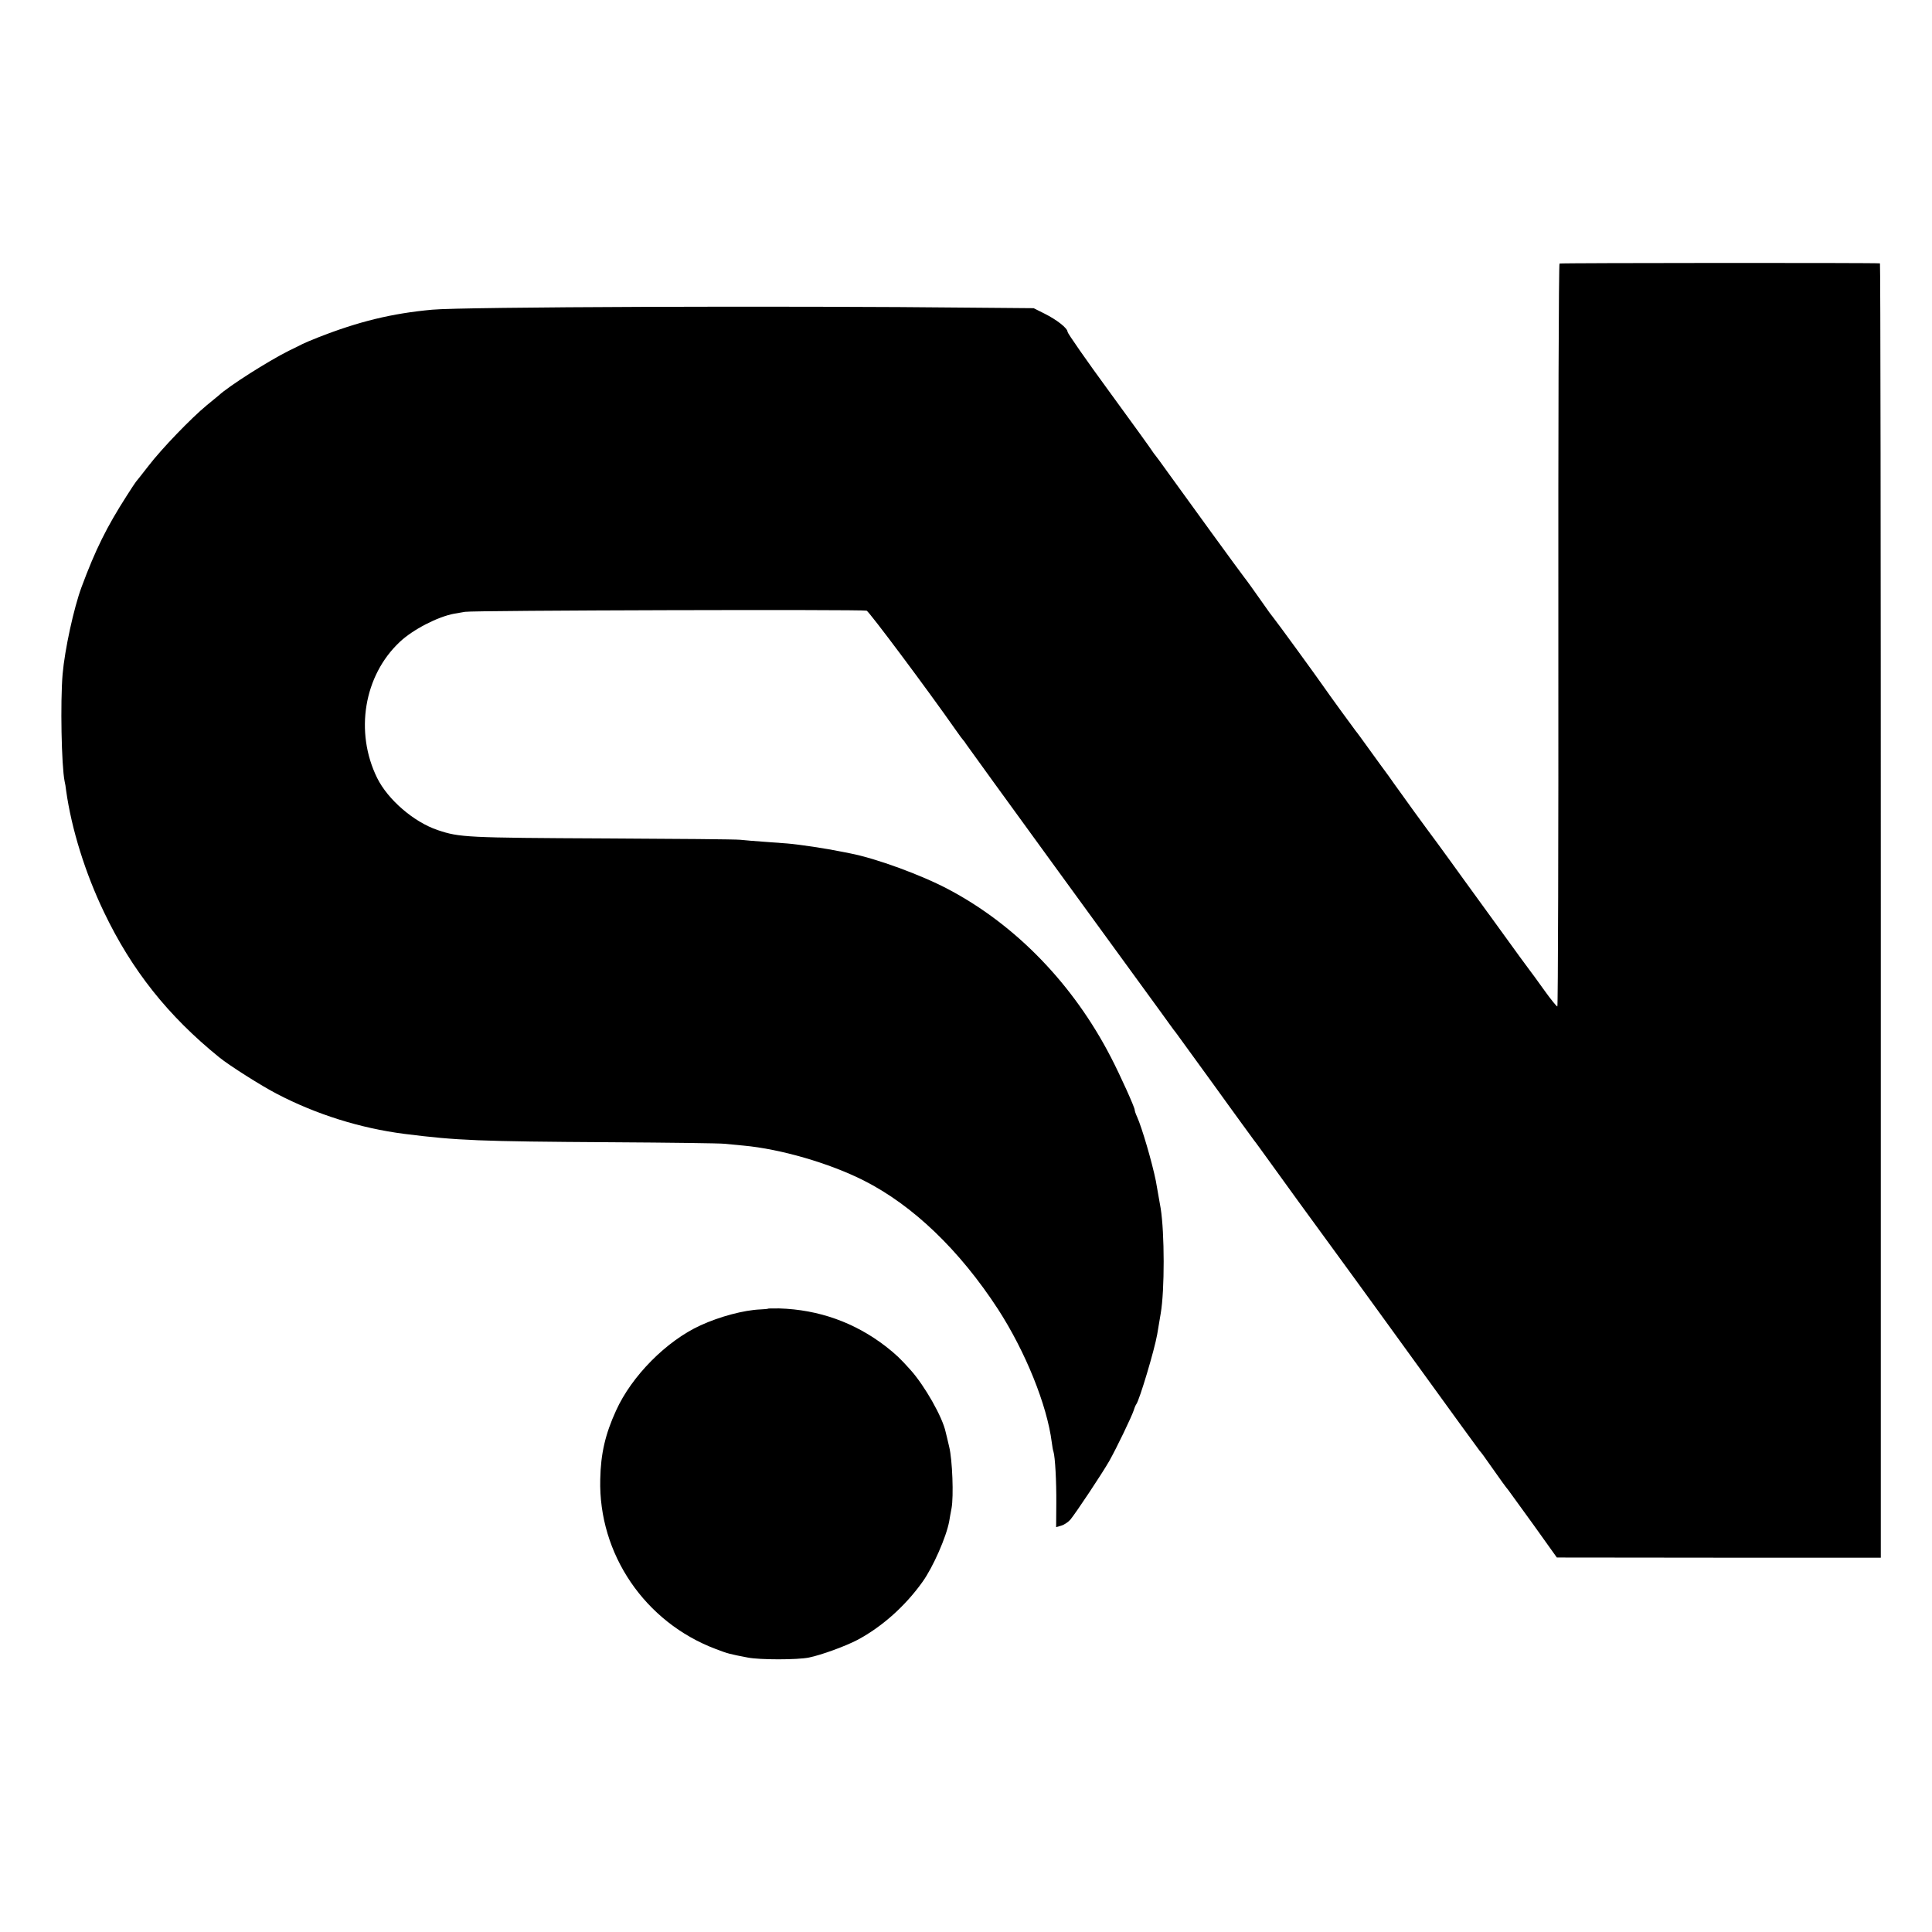 <?xml version="1.0" standalone="no"?>
<!DOCTYPE svg PUBLIC "-//W3C//DTD SVG 20010904//EN"
 "http://www.w3.org/TR/2001/REC-SVG-20010904/DTD/svg10.dtd">
<svg version="1.0" xmlns="http://www.w3.org/2000/svg"
 width="1151pt" height="1151pt" viewBox="0 0 1151 1151"
 preserveAspectRatio="xMidYMid meet">
<g transform="translate(0,1151) scale(0.1,-0.1)"
fill="#000000" stroke="none">
<path d="M9291 9940 c-5 -3 -8 -999 -7 -2213 1 -1215 -2 -2211 -6 -2213 -3 -2
-39 42 -79 98 -41 57 -79 110 -86 118 -7 8 -94 128 -193 265 -100 138 -188
259 -196 270 -8 11 -43 59 -78 108 -35 48 -71 97 -80 110 -85 114 -212 289
-231 317 -14 19 -42 58 -62 87 -21 28 -72 98 -113 155 -41 57 -78 108 -83 113
-12 15 -164 224 -192 265 -35 51 -283 392 -301 413 -8 9 -31 41 -51 70 -61 87
-107 151 -120 167 -15 18 -356 487 -455 625 -39 55 -74 102 -77 105 -3 3 -10
13 -16 22 -5 9 -121 170 -257 356 -137 187 -248 347 -248 355 0 22 -64 72
-138 109 l-64 32 -356 3 c-1106 12 -3050 5 -3227 -12 -240 -22 -438 -70 -682
-166 -40 -16 -81 -33 -90 -38 -10 -5 -47 -24 -83 -41 -124 -62 -358 -211 -416
-265 -6 -5 -39 -32 -73 -60 -90 -74 -267 -257 -346 -360 -38 -49 -72 -92 -75
-95 -3 -3 -28 -41 -56 -85 -119 -186 -185 -319 -268 -542 -46 -124 -100 -371
-113 -519 -14 -165 -7 -546 12 -639 3 -11 7 -36 9 -55 32 -229 114 -492 226
-725 165 -345 381 -617 686 -864 60 -49 253 -171 344 -218 234 -122 495 -204
758 -238 318 -40 442 -45 1237 -50 341 -2 643 -6 670 -9 28 -3 79 -8 115 -11
219 -20 510 -104 716 -208 293 -148 571 -415 800 -767 163 -252 292 -571 320
-793 3 -23 7 -48 10 -55 10 -31 18 -177 17 -309 l-1 -141 31 9 c17 5 41 21 54
36 35 43 186 270 231 348 44 78 135 267 147 305 4 14 11 30 15 35 19 26 108
323 124 415 9 55 16 96 21 125 24 139 23 479 0 625 -9 52 -25 142 -29 165 -23
113 -83 318 -112 382 -8 17 -14 35 -14 41 0 15 -86 206 -141 312 -224 435
-566 789 -969 1002 -160 85 -430 184 -585 214 -11 2 -31 6 -45 9 -103 21 -258
44 -330 50 -19 1 -80 6 -135 10 -55 4 -120 9 -145 12 -25 3 -382 6 -795 8
-841 4 -877 6 -1008 50 -142 48 -296 181 -360 310 -135 274 -79 611 135 811
77 73 226 150 324 168 10 2 39 7 64 11 47 9 2361 15 2393 7 14 -4 358 -464
531 -711 21 -31 42 -58 45 -61 3 -3 11 -13 16 -22 6 -9 253 -351 551 -760 298
-409 572 -786 610 -838 37 -52 72 -99 76 -105 5 -5 36 -48 70 -95 34 -47 109
-150 167 -230 57 -80 134 -185 170 -235 36 -49 69 -94 73 -100 5 -5 47 -64 95
-130 48 -66 123 -170 167 -231 190 -261 284 -390 337 -462 31 -43 208 -286
393 -542 185 -256 343 -473 351 -483 9 -9 32 -41 52 -70 75 -107 108 -152 118
-163 5 -7 73 -100 150 -207 l140 -196 965 -1 965 0 0 3855 c0 2120 -2 3856 -5
3856 -17 4 -1903 3 -1909 -1z"/>
<path d="M4577 3714 c-1 -2 -23 -4 -47 -5 -98 -4 -241 -42 -357 -95 -203 -93
-410 -302 -503 -508 -64 -140 -91 -256 -94 -409 -11 -445 266 -852 688 -1011
73 -28 82 -30 191 -51 71 -14 295 -14 364 0 74 15 219 68 291 106 147 79 284
202 386 345 63 88 142 268 159 361 2 15 9 51 14 78 13 70 5 287 -14 365 -8 36
-18 75 -21 88 -19 90 -125 276 -209 370 -61 68 -86 92 -147 140 -185 143 -400
220 -636 227 -34 0 -64 0 -65 -1z"/>
</g>
</svg>
